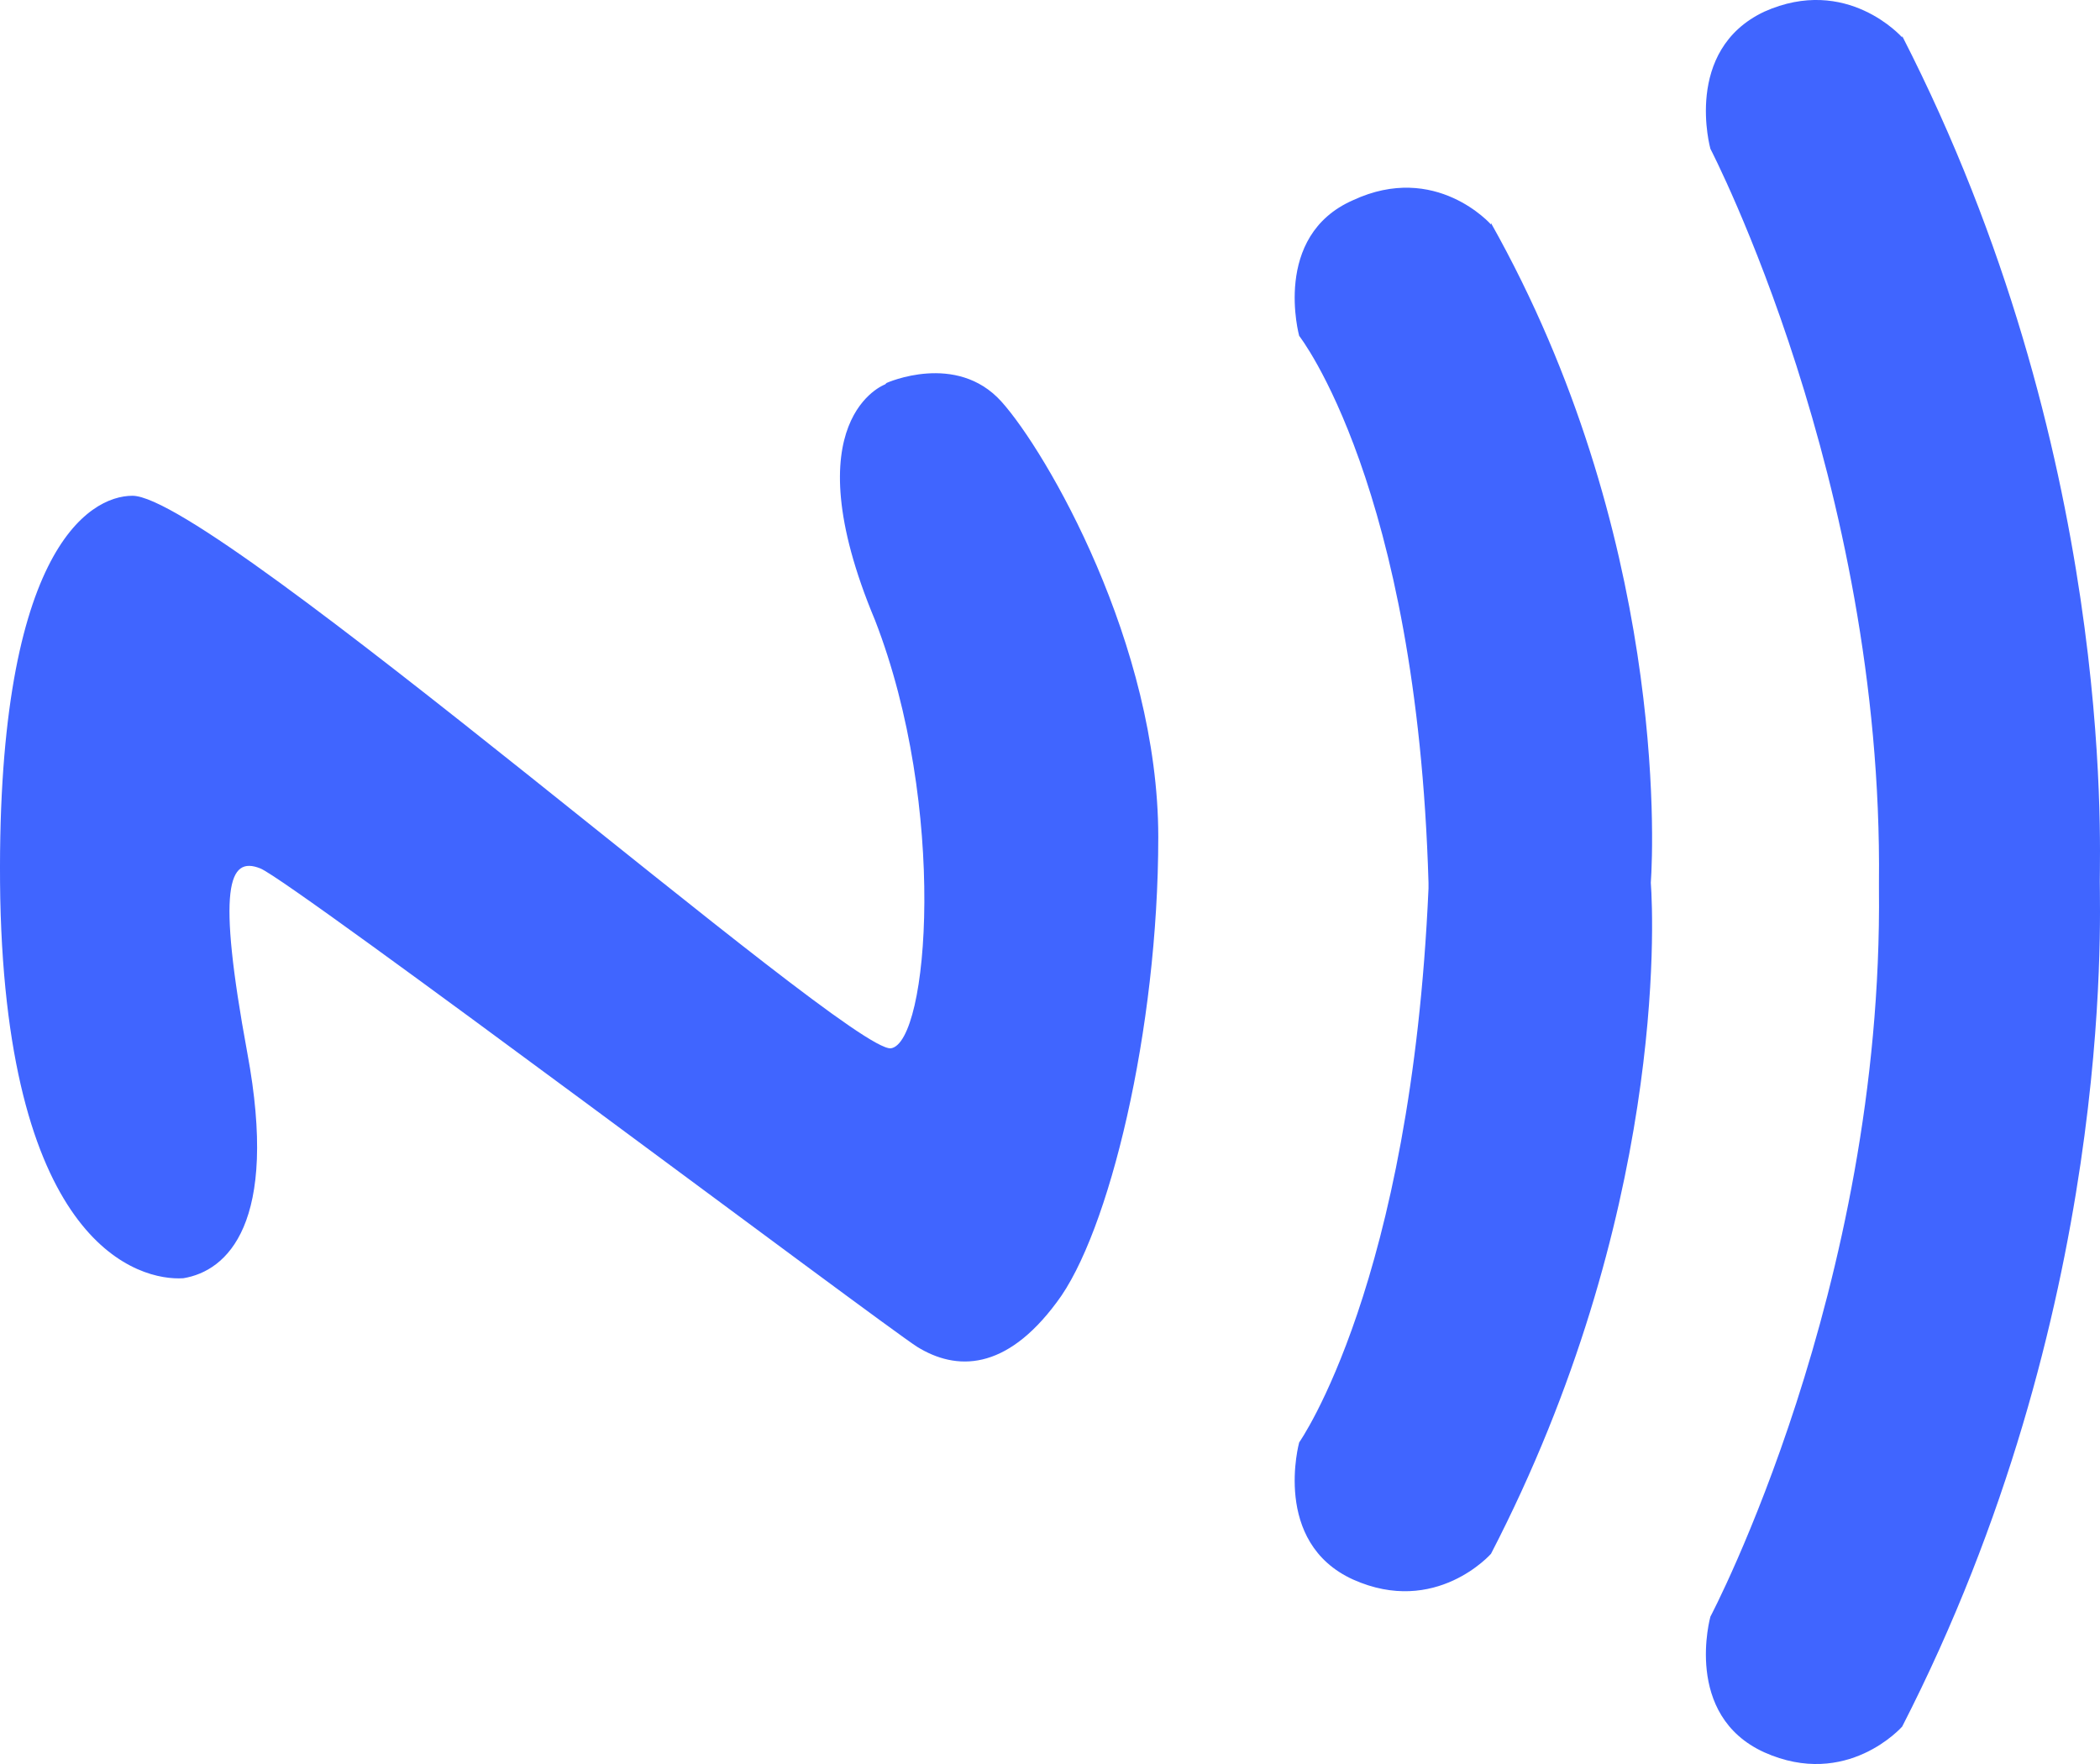 <svg width="50" height="42" viewBox="0 0 50 42" fill="none" xmlns="http://www.w3.org/2000/svg">
<path d="M21.109 9.118C21.109 9.118 22.769 8.37 23.842 9.56C24.914 10.75 27.578 15.34 27.578 19.929C27.578 24.519 26.402 29.38 25.156 31.012C23.945 32.644 22.769 32.644 21.835 32.066C20.936 31.488 6.96 20.983 6.199 20.677C5.437 20.371 5.161 21.119 5.887 25.062C6.648 29.142 5.403 30.264 4.365 30.434C3.327 30.502 0.179 29.686 0.006 21.391C-0.132 13.13 2.116 11.804 3.154 11.804C5.126 11.804 20.175 25.062 21.212 24.96C22.112 24.825 22.562 19.215 20.832 14.762C18.825 9.968 21.074 9.152 21.074 9.152M45.29 0.857C50.341 10.716 49.995 20.031 49.995 20.983C49.995 21.935 50.341 31.25 45.29 41.109C45.29 41.109 43.976 42.605 42.004 41.721C40.066 40.837 40.724 38.491 40.724 38.491C40.724 38.491 44.84 30.706 44.737 21.153V21.017C44.84 11.464 40.724 3.543 40.724 3.543C40.724 3.543 40.066 1.197 42.004 0.279C43.976 -0.605 45.29 0.891 45.29 0.891M35.5 5.311C39.651 12.688 39.374 20.065 39.305 21.017C39.374 21.935 39.651 28.972 35.5 36.995C35.5 36.995 34.185 38.491 32.214 37.607C30.276 36.723 30.933 34.343 30.933 34.343C30.933 34.343 33.597 30.57 34.012 21.153V21.017C33.736 11.566 30.933 7.997 30.933 7.997C30.933 7.997 30.276 5.617 32.214 4.767C34.185 3.849 35.5 5.345 35.5 5.345V5.311Z" fill="#4065FF"/>
</svg>
